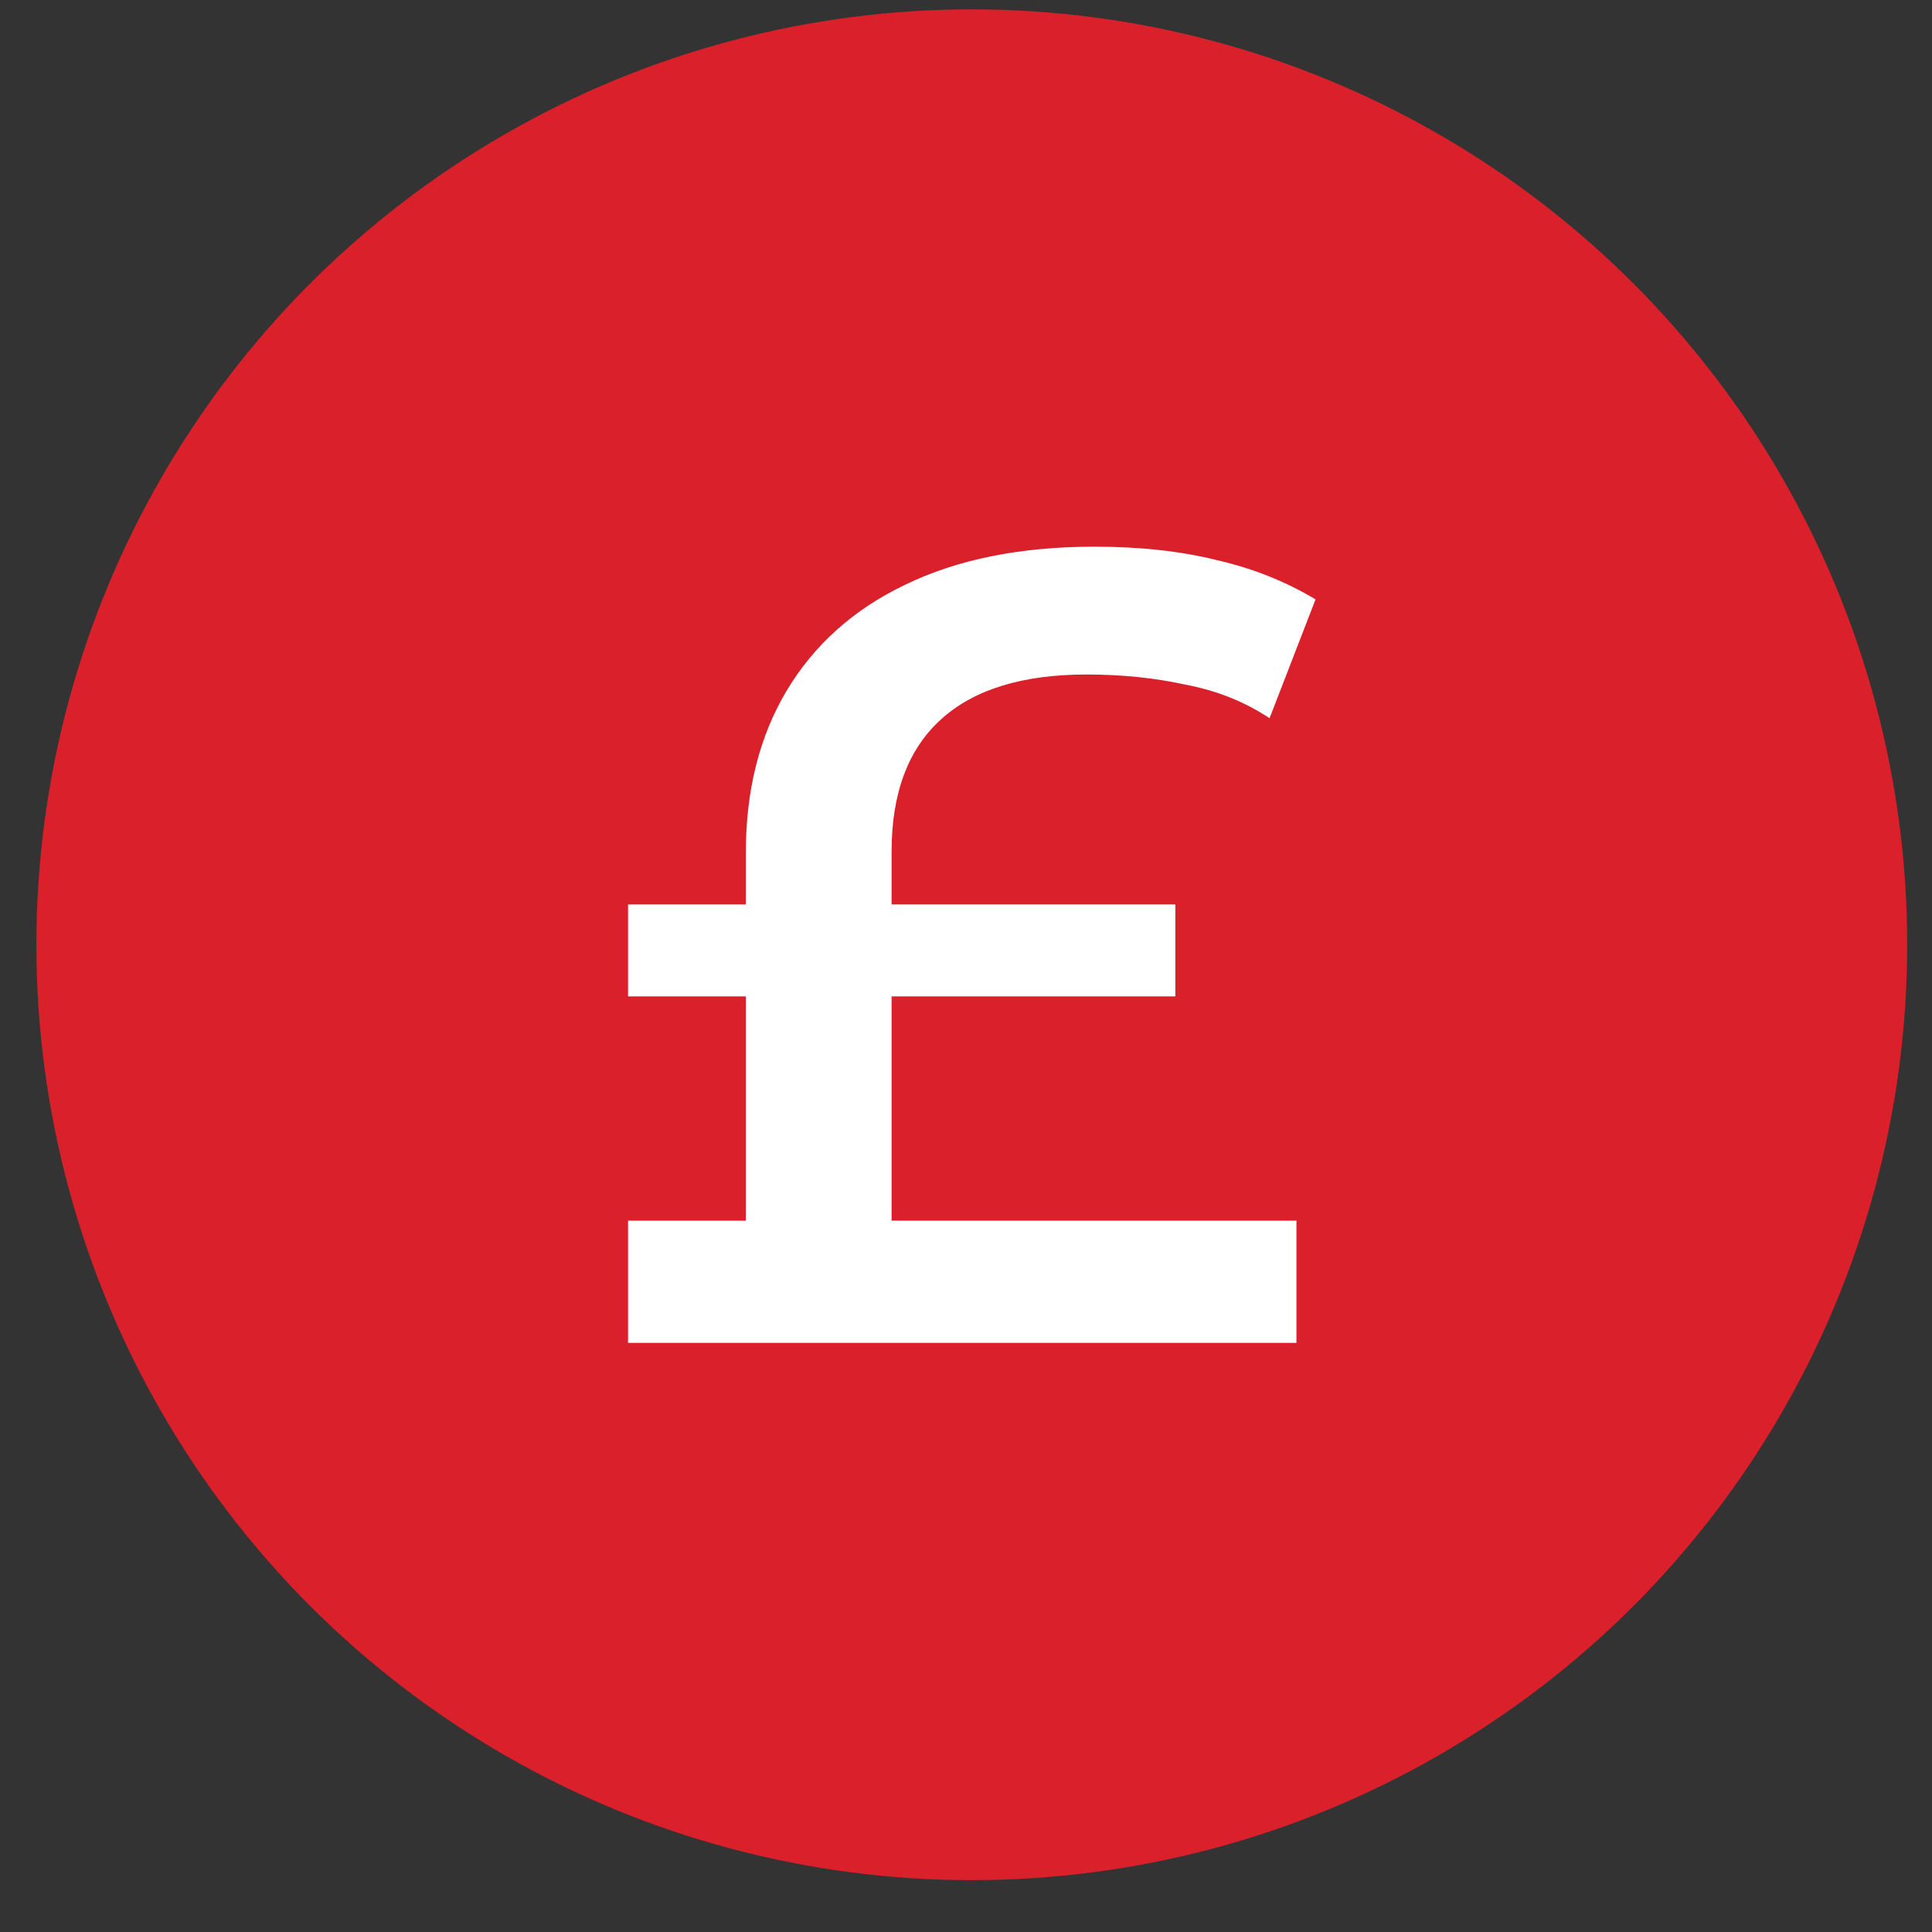 <svg width="25" height="25" viewBox="0 0 25 25" fill="none" xmlns="http://www.w3.org/2000/svg">
<rect x="0" y="0" width="25" height="25" fill="#333333" stroke="none"/>
<circle cx="12.575" cy="12.225" r="12.104" fill="#DA202A"/>
<path d="M9.651 17.144V11.035C9.651 10.232 9.825 9.536 10.174 8.946C10.531 8.346 11.044 7.886 11.712 7.567C12.389 7.238 13.206 7.074 14.164 7.074C14.754 7.074 15.281 7.132 15.746 7.248C16.21 7.354 16.636 7.524 17.023 7.756L16.428 9.294C16.108 9.081 15.746 8.936 15.339 8.859C14.943 8.772 14.517 8.728 14.062 8.728C13.23 8.728 12.602 8.922 12.176 9.309C11.75 9.695 11.537 10.266 11.537 11.021V17.144H9.651ZM8.127 17.377V15.795H16.776V17.377H8.127ZM8.127 12.893V11.703H15.209V12.893H8.127Z" fill="white"/>
</svg>
